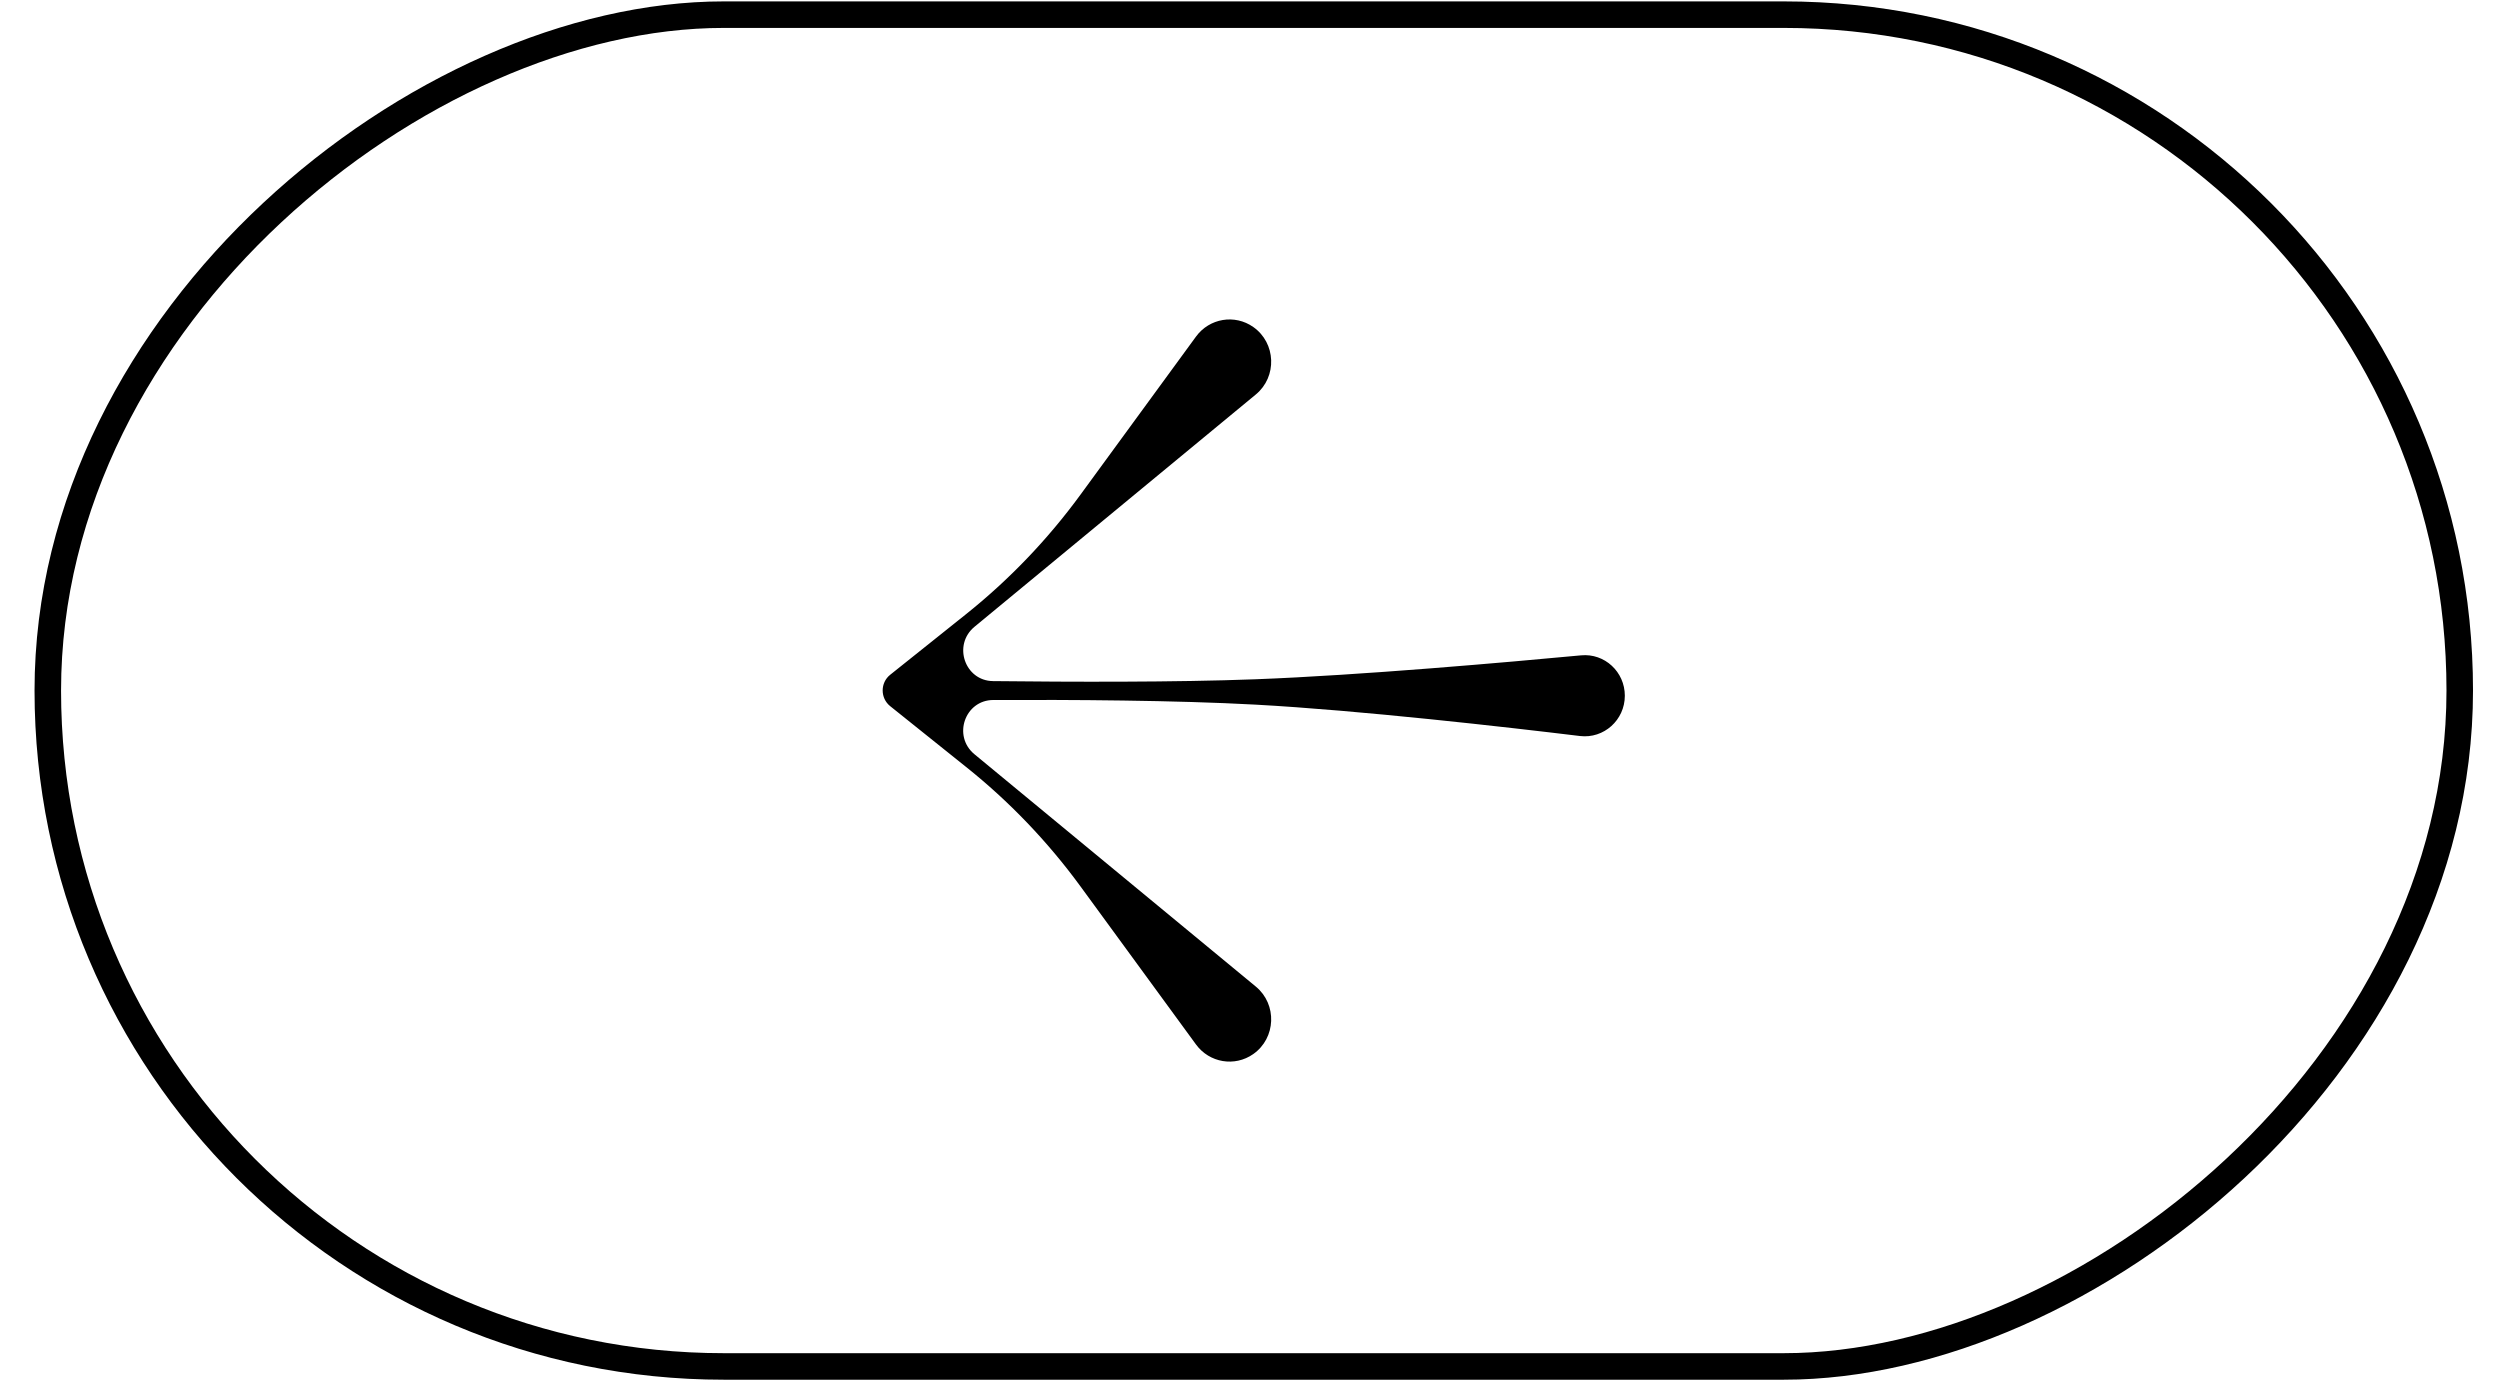 <?xml version="1.0" encoding="UTF-8"?> <svg xmlns="http://www.w3.org/2000/svg" width="59" height="33" viewBox="0 0 59 33" fill="none"> <g clip-path="url(#clip0_512_171)"> <path d="M29.577 24.876C30.115 24.498 30.145 23.703 29.638 23.284L22.997 17.8C22.477 17.372 22.77 16.523 23.44 16.52C25.271 16.512 27.74 16.526 29.622 16.629C32.098 16.764 35.564 17.161 37.287 17.37C37.85 17.438 38.346 16.993 38.346 16.419C38.346 15.855 37.868 15.413 37.314 15.466C35.599 15.627 32.108 15.937 29.622 16.031C27.738 16.103 25.267 16.095 23.436 16.074C22.769 16.067 22.48 15.22 22.998 14.792L29.638 9.309C30.145 8.89 30.115 8.095 29.577 7.717C29.14 7.41 28.543 7.51 28.226 7.943L25.498 11.676C24.725 12.733 23.817 13.681 22.798 14.495L21.008 15.925C20.772 16.113 20.772 16.476 21.008 16.665L22.798 18.099C23.817 18.912 24.725 19.86 25.498 20.917L28.226 24.65C28.543 25.083 29.14 25.183 29.577 24.876Z" fill="black"></path> </g> <rect x="58.05" y="0.346" width="31.902" height="56.922" rx="15.951" transform="rotate(90 58.05 0.346)" stroke="black" stroke-width="0.626"></rect> <defs> <clipPath id="clip0_512_171"> <rect width="17.515" height="17.515" fill="white" transform="translate(38.346 7.539) rotate(90)"></rect> </clipPath> </defs> </svg> 